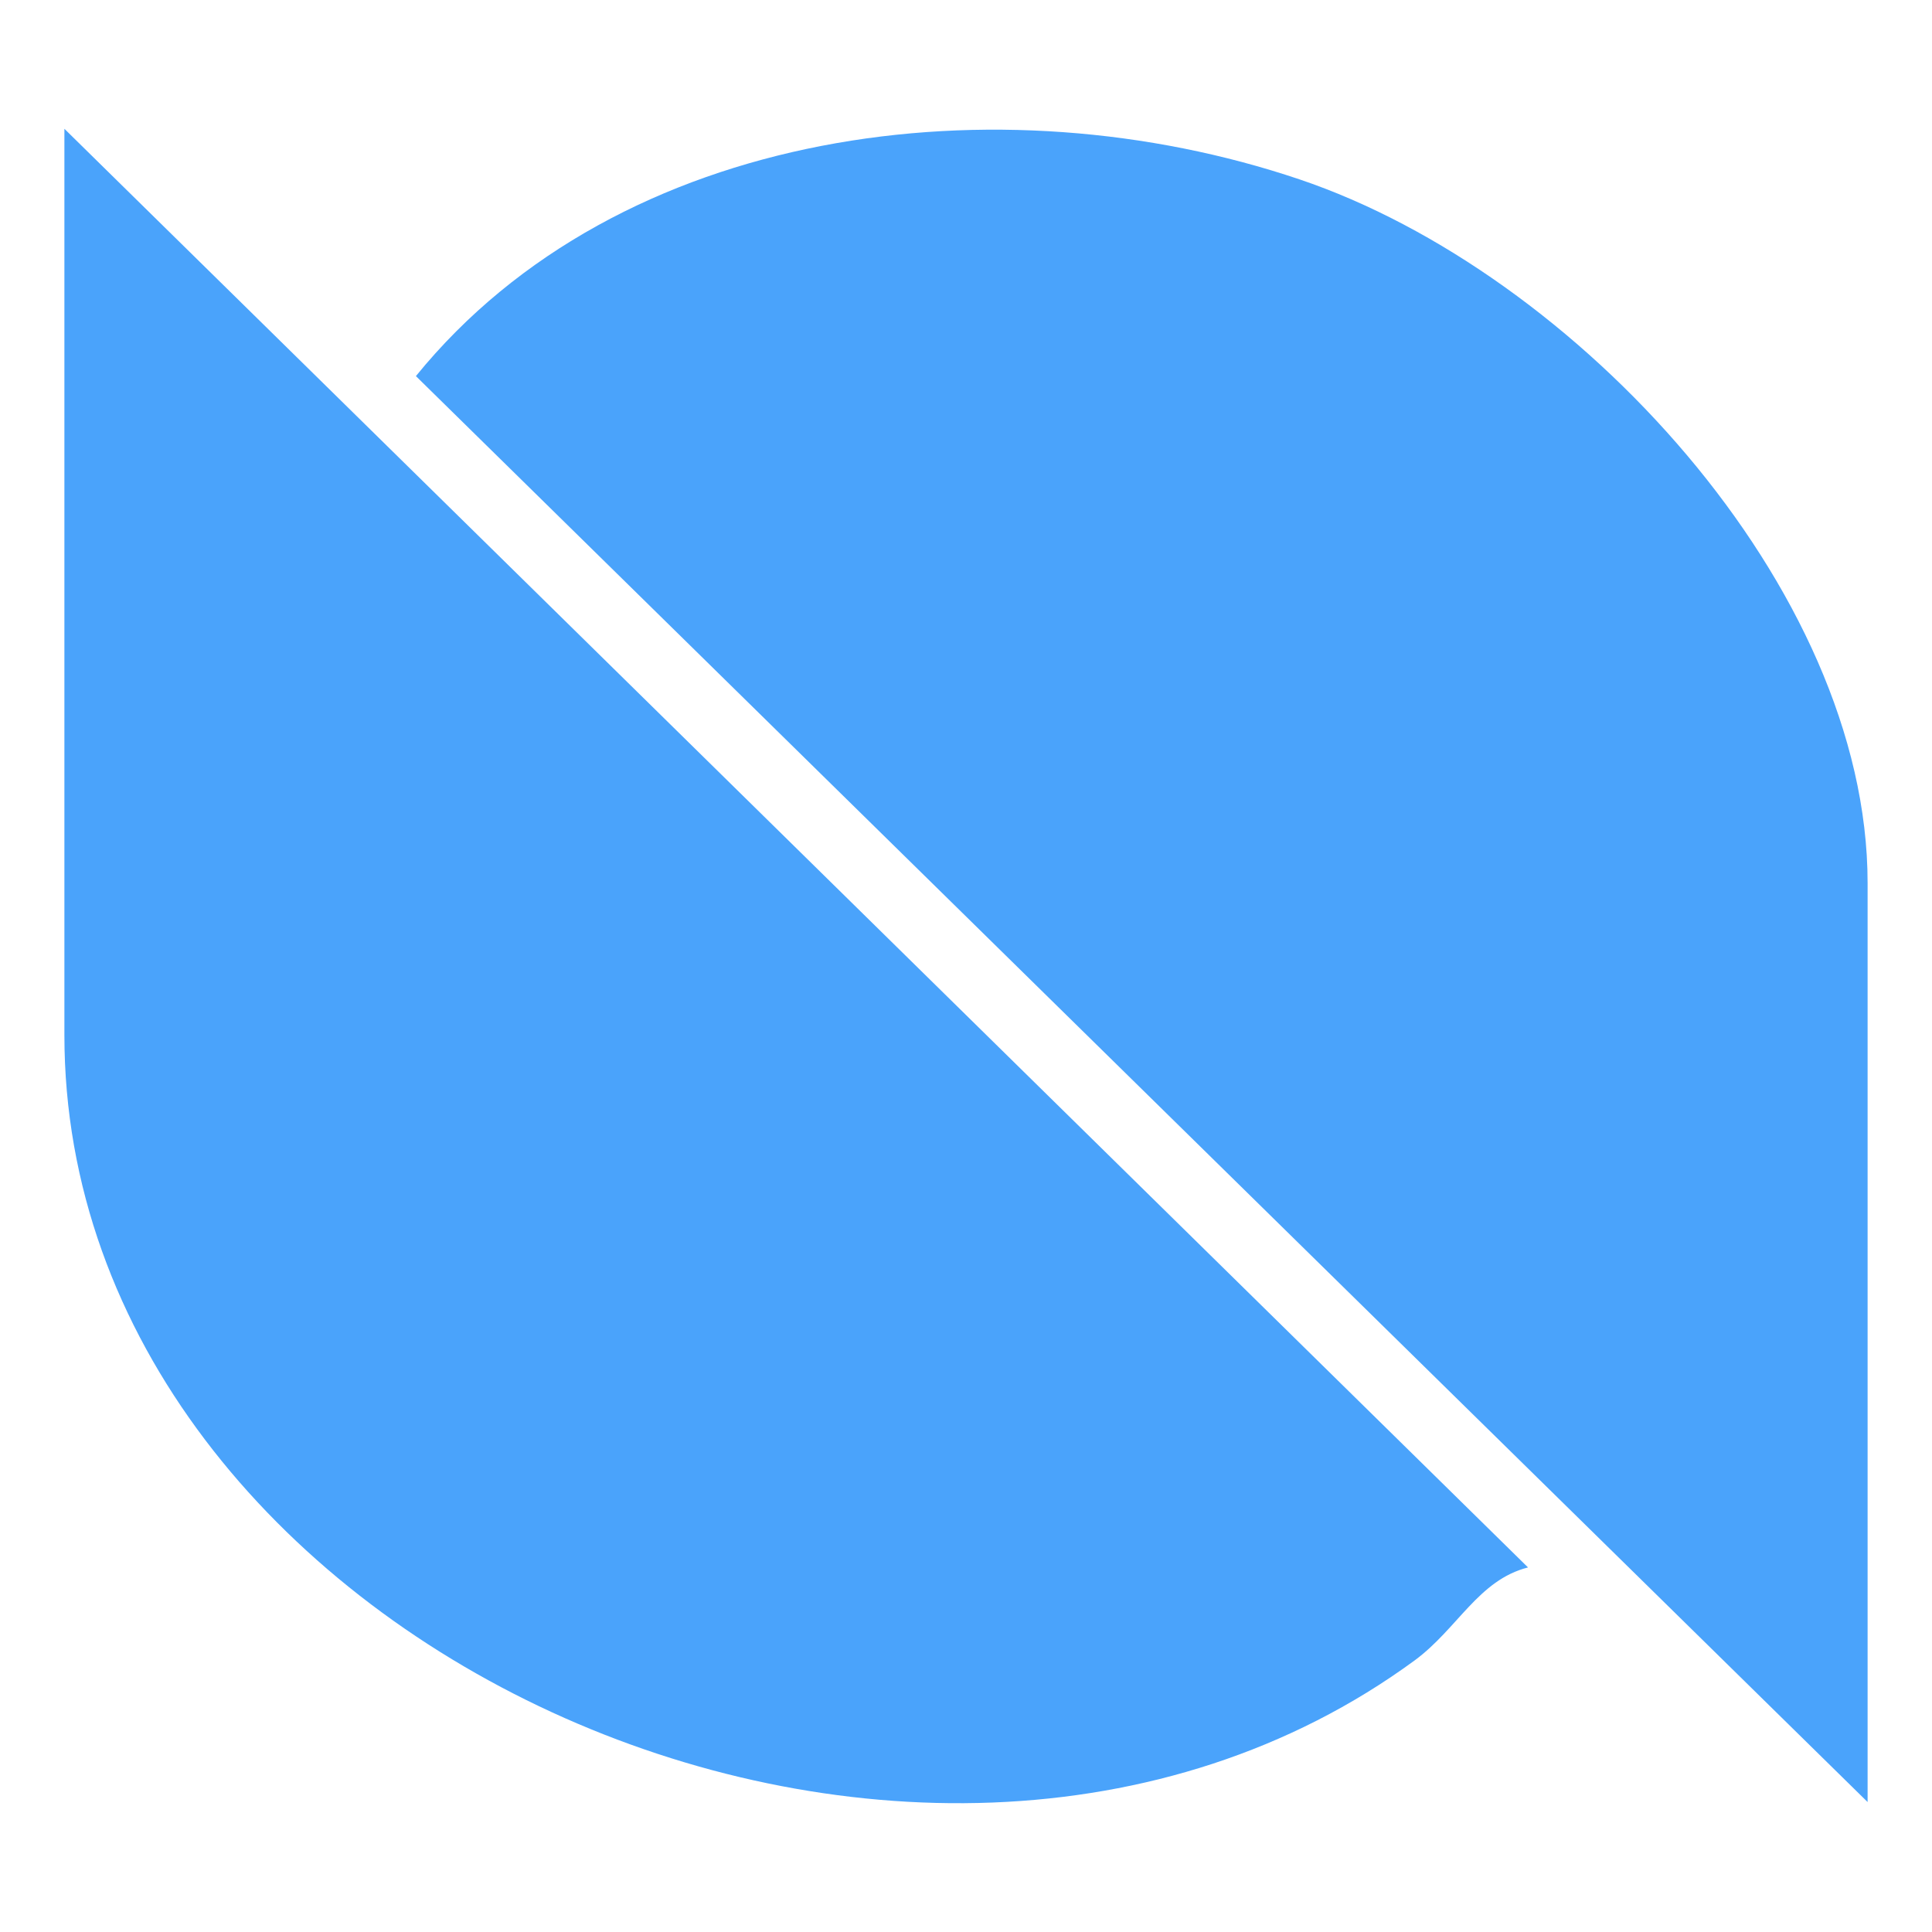 <svg     viewBox="0 0 30 30" fill="none" xmlns="http://www.w3.org/2000/svg">
<path d="M1 2L23.727 24.339C22.956 24.534 22.633 25.293 21.965 25.784C14.194 31.477 1 25.47 1 16.073V2Z" fill="#4AA3FB"/>
<path d="M29 27.982L6.458 5.84C9.619 1.953 15.519 1.213 20.178 2.785C24.465 4.232 29 9.122 29 13.711V27.982Z" fill="#4AA3FB"/>
</svg>
